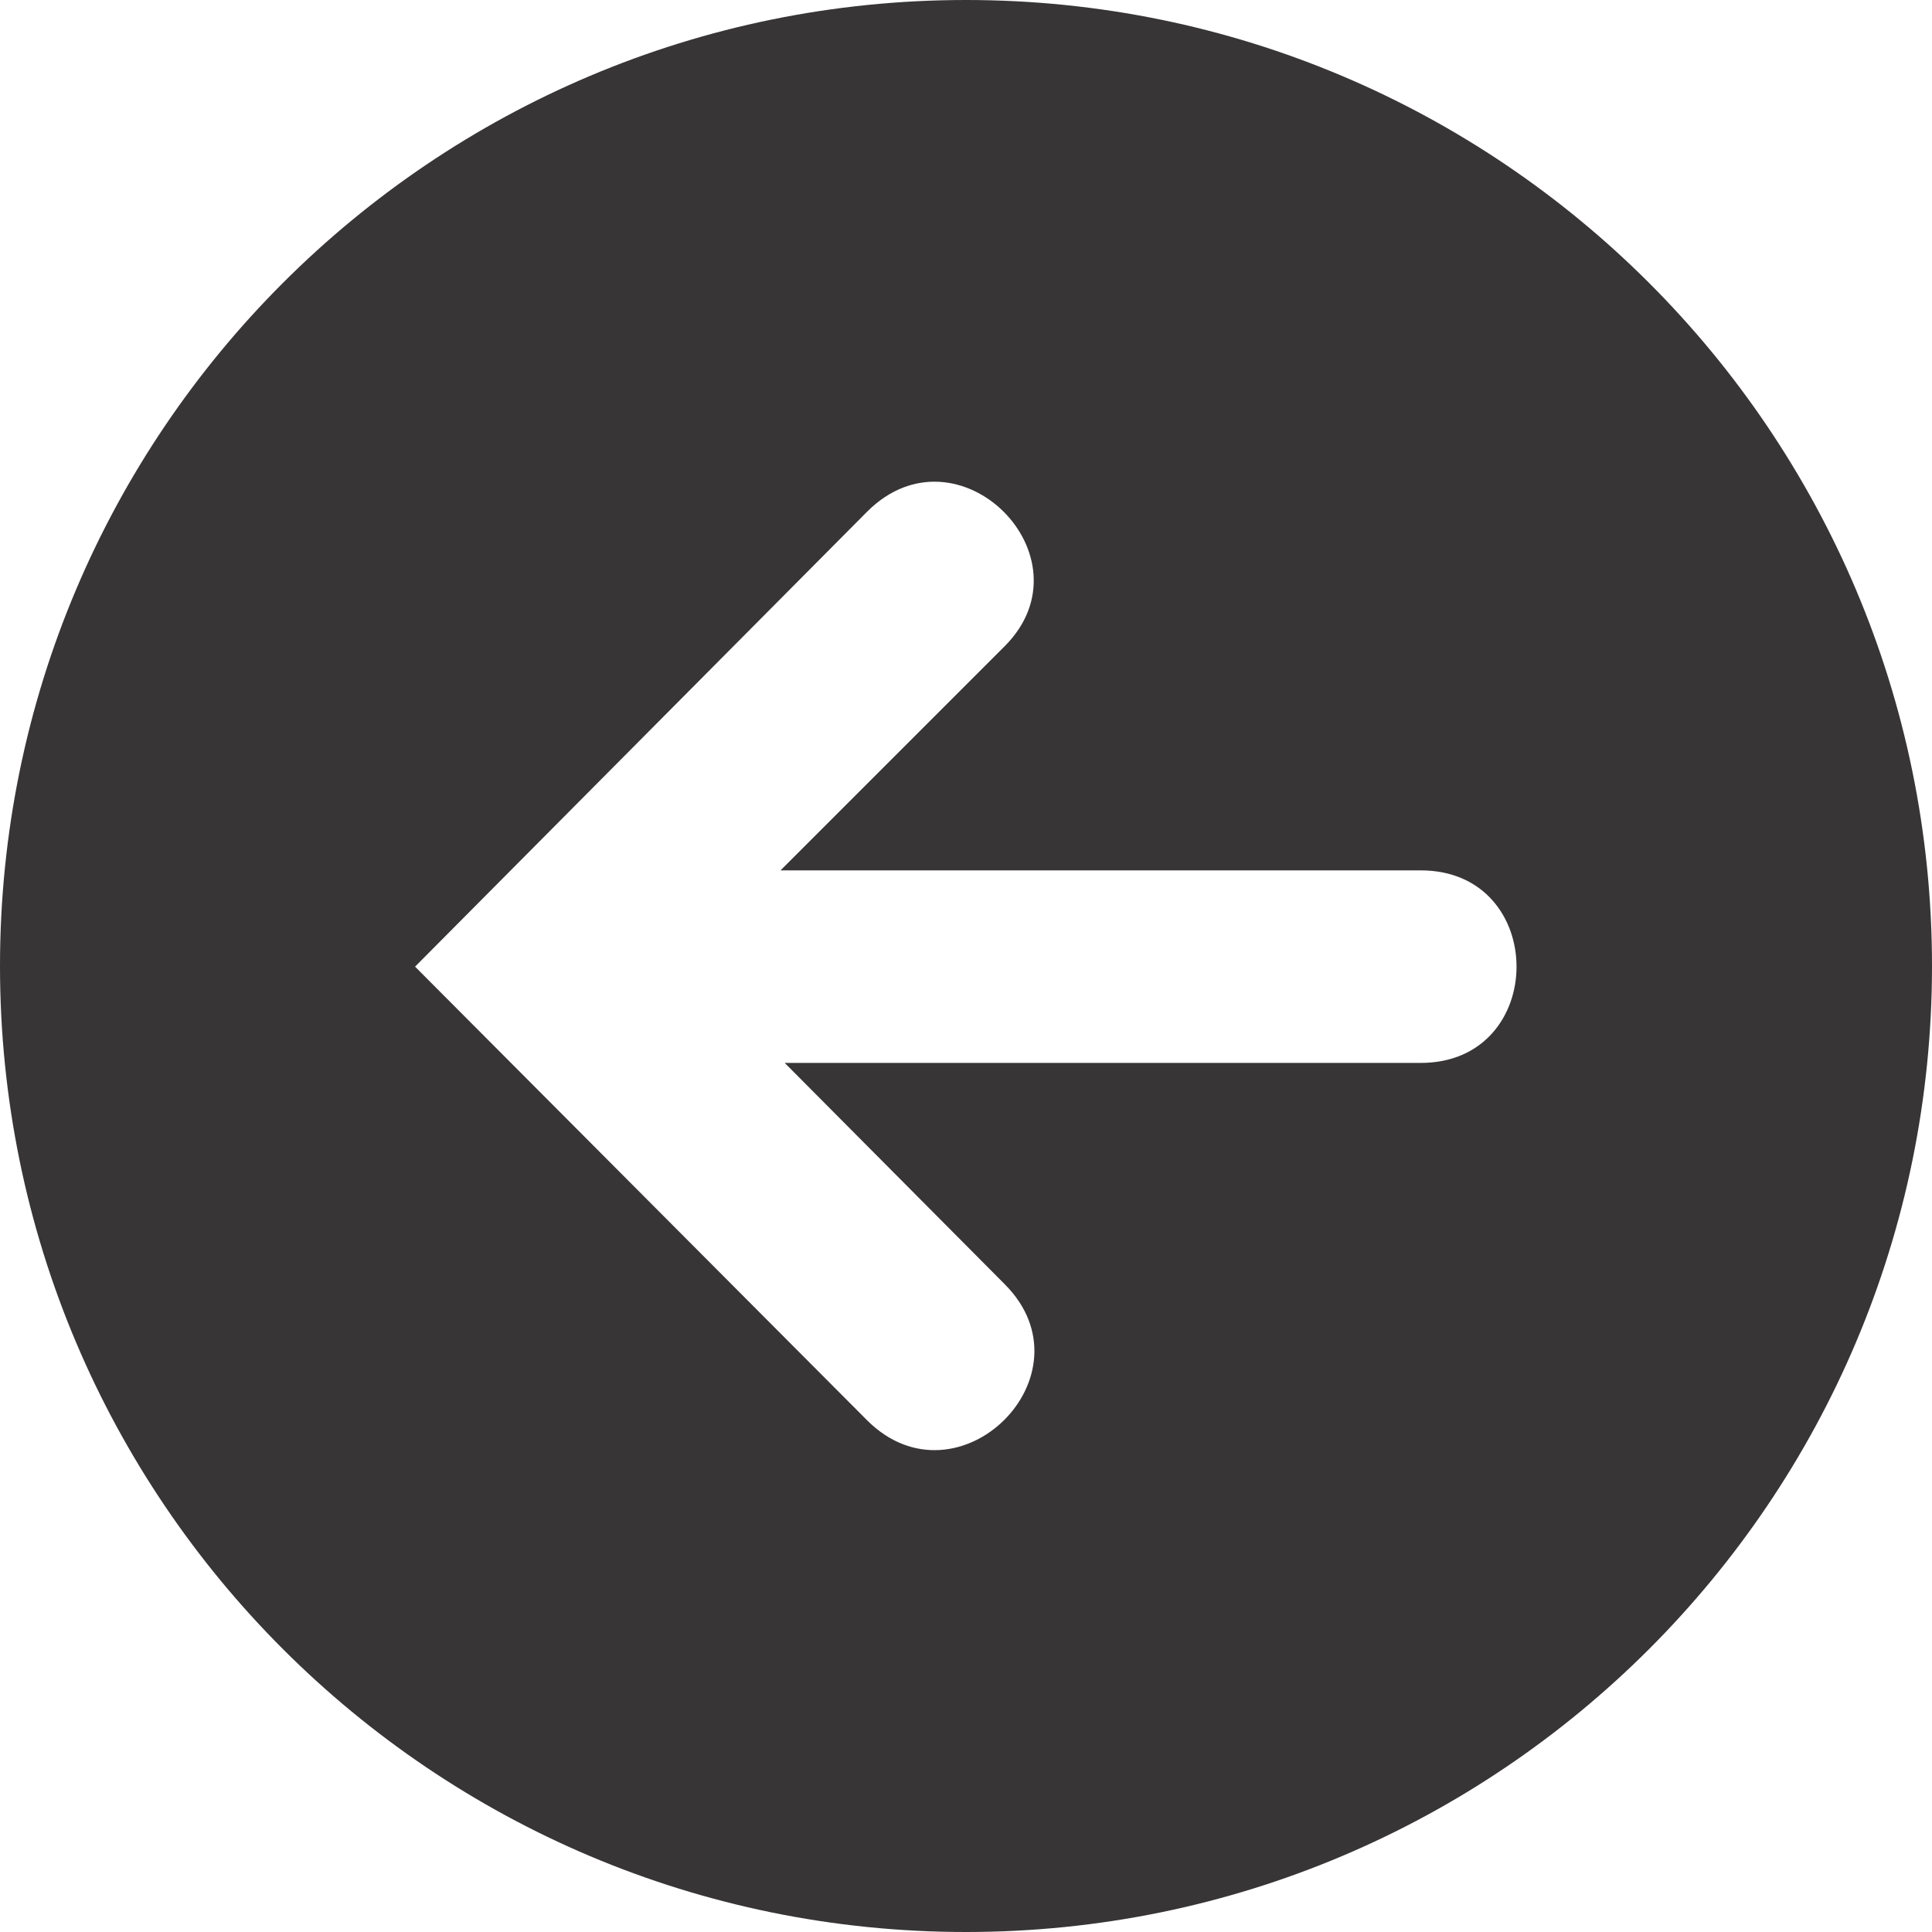 <?xml version="1.0" encoding="UTF-8"?><svg id="uuid-693a8c63-41ff-4414-b5be-44cf752e1d0f" xmlns="http://www.w3.org/2000/svg" width="60" height="60" viewBox="0 0 60 60"><g id="uuid-c5f692c2-cd4c-4d46-abfa-59c0e547f116"><path d="M30,0C13.43,0,0,13.43,0,30s13.43,30,30,30,30-13.43,30-30S46.57,0,30,0Zm14.13,33.01H24.37l6.83,6.87c2.82,2.82-1.45,7.04-4.27,4.23l-14.04-14.09,14.04-14.13c2.82-2.82,7.04,1.41,4.27,4.18l-6.96,6.96h19.88c3.97,0,3.97,5.98,0,5.98Z" fill="#373535"/></g></svg>